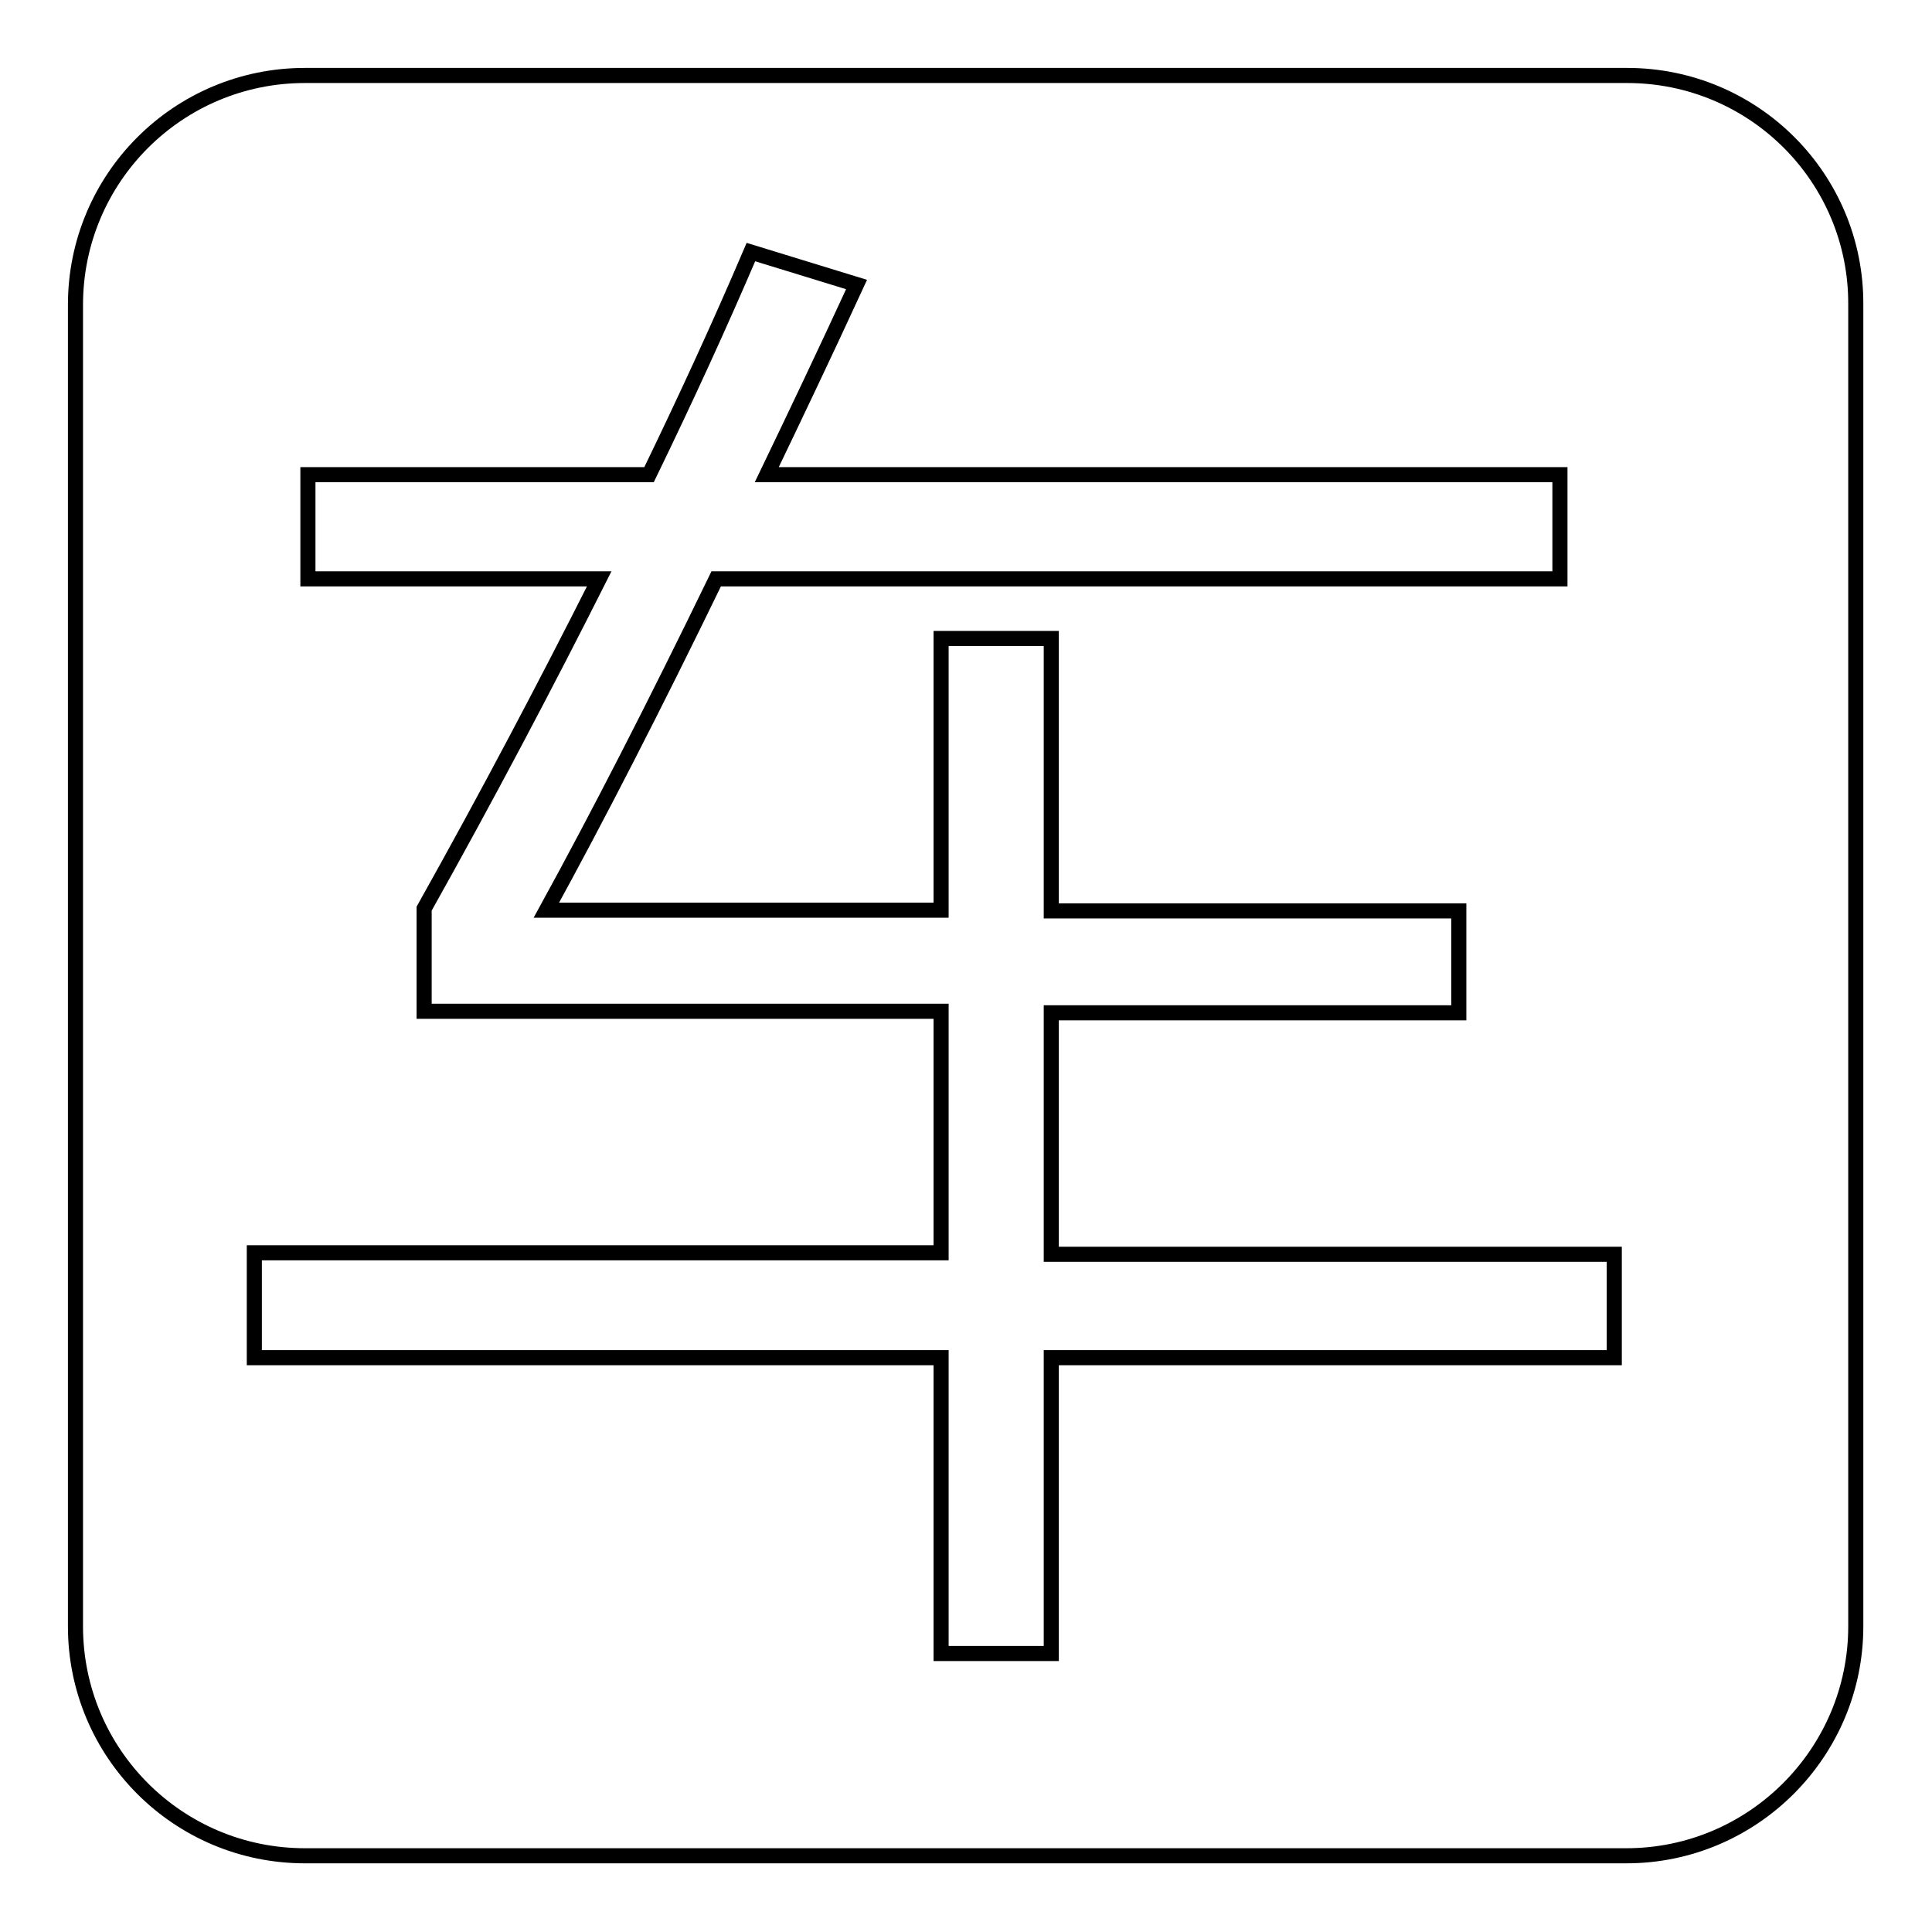 <?xml version="1.0" encoding="utf-8"?>
<!-- Svg Vector Icons : http://www.onlinewebfonts.com/icon -->
<!DOCTYPE svg PUBLIC "-//W3C//DTD SVG 1.1//EN" "http://www.w3.org/Graphics/SVG/1.1/DTD/svg11.dtd">
<svg version="1.1" xmlns="http://www.w3.org/2000/svg" xmlns:xlink="http://www.w3.org/1999/xlink" x="0px" y="0px" viewBox="0 0 256 256" enable-background="new 0 0 256 256" xml:space="preserve">
<g> <path stroke-width="2" fill-opacity="0" stroke="#000000"  d="M215.6,10H40.4C23.6,10,10,23.6,10,40.4v175.1c0,16.8,13.6,30.4,30.4,30.4h175.1 c16.8,0,30.4-13.7,30.4-30.4V40.4C246,23.6,232.4,10,215.6,10L215.6,10z M213.9,179.9h-74.6v39.2h-14.6v-39.2h-91V166h91v-32H56.2 v-13.6c8.4-15,16.1-29.6,23.2-43.7H40.8V62.9h45.2c4.9-10.1,9.4-19.9,13.5-29.5l14,4.3c-4.1,8.9-8.1,17.3-11.9,25.2h105.1v13.8 H94.9c-8.2,16.9-15.7,31.5-22.5,43.9h52.3V84.6h14.6v36.1h54v13.5h-54v32h74.6V179.9L213.9,179.9z"/></g>
</svg>